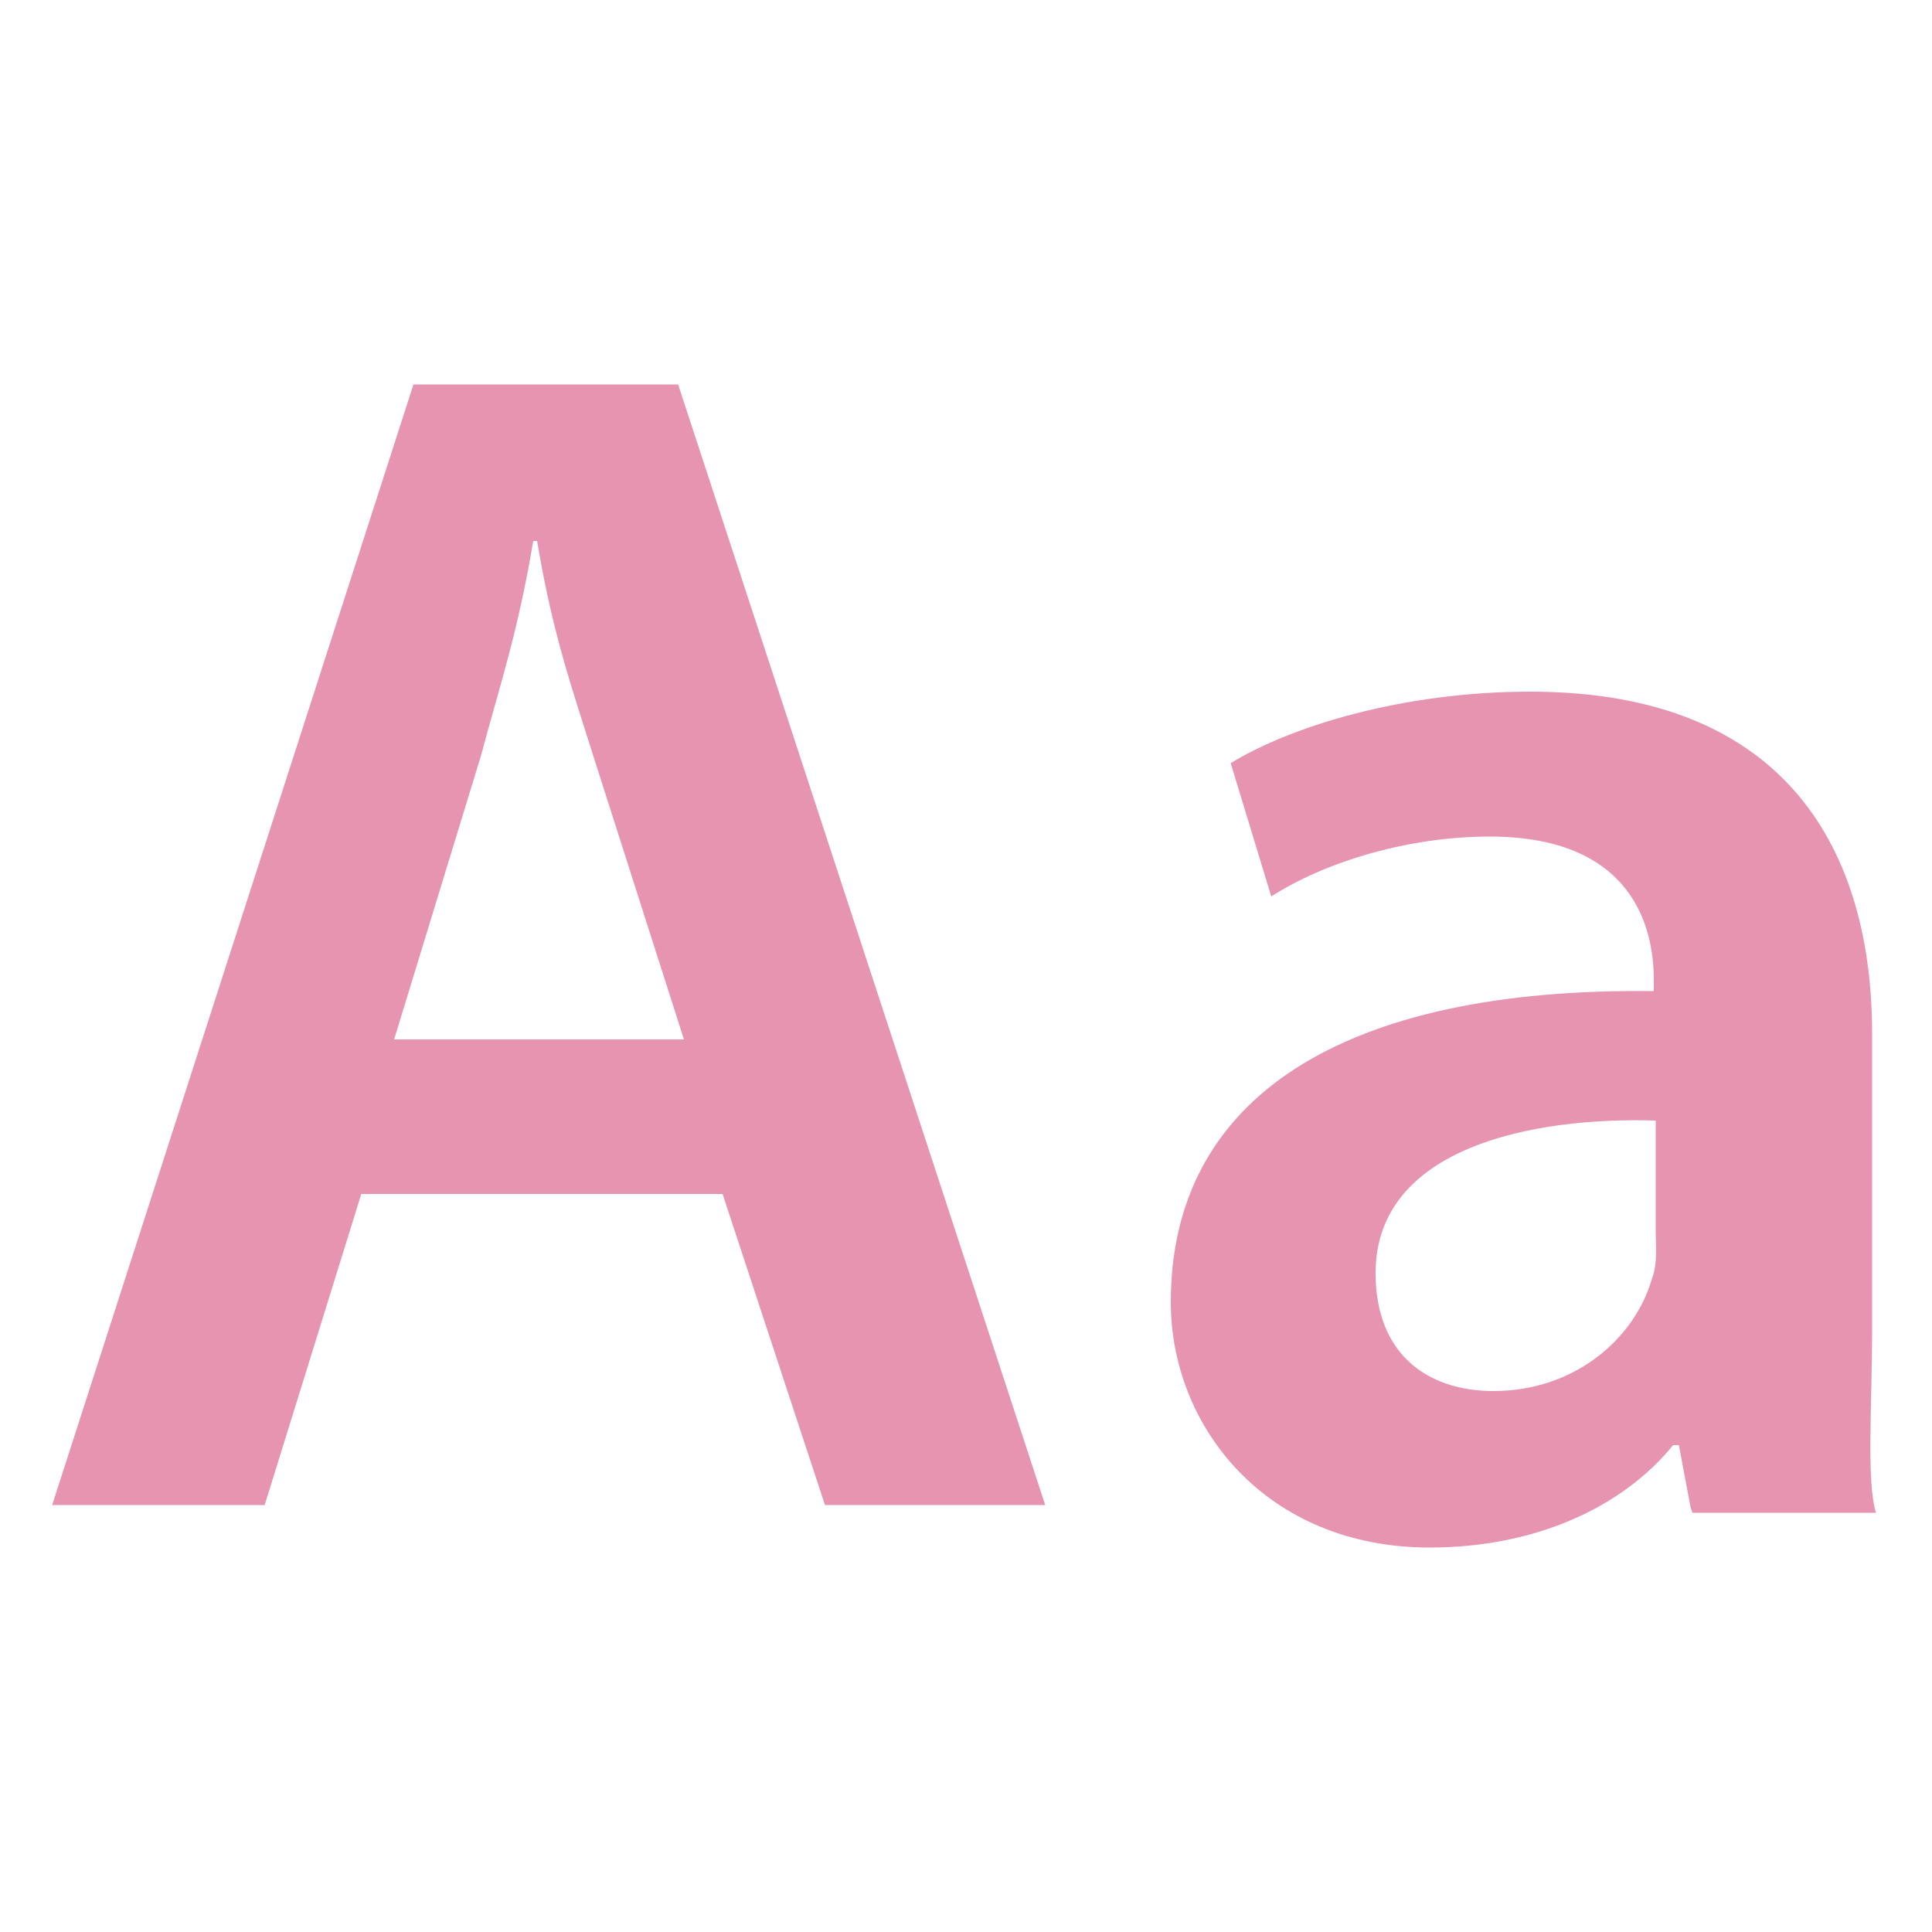 <?xml version="1.0" encoding="utf-8"?>
<!-- Generator: Adobe Illustrator 26.2.1, SVG Export Plug-In . SVG Version: 6.00 Build 0)  -->
<svg version="1.1" id="Layer_1" xmlns="http://www.w3.org/2000/svg" xmlns:xlink="http://www.w3.org/1999/xlink" x="0px" y="0px"
	 width="100px" height="100px" viewBox="0 0 100 100" style="enable-background:new 0 0 100 100;" xml:space="preserve">
<style type="text/css">
	.st0{fill:#E794B0;}
</style>
<path class="st0" d="M87.5,78l-0.6-3.2h-0.3C84,78,79.5,80.1,74,80.1c-8.5,0-13.4-6.3-13.4-12.7c0-10.6,8.9-16.3,25-16.1v-0.6
	c0-2.7-1.1-7.4-8.5-7.4c-4.2,0-8.5,1.3-11.3,3.1l-2.1-6.9c3.1-1.9,8.9-3.7,15.5-3.7c13.5,0,17.7,8.5,17.7,17.7v15.3
	c0,3.9-0.3,7.9,0.2,9.5h-9.5L87.5,78L87.5,78z M85.7,58c-6.4-0.2-14.5,1.4-14.5,7.9c0,4.2,2.7,6.1,6.1,6.1c4.2,0,7.3-2.7,8.2-5.8
	c0.3-0.8,0.2-1.6,0.2-2.4C85.7,63.8,85.7,58,85.7,58z"/>
<path class="st0" d="M18.7,61.8l-5,16.1h-11l18.7-58h13.7l19,58H42.7l-5.3-16.1C37.4,61.8,18.7,61.8,18.7,61.8z M35.4,53.8
	l-4.7-14.7c-1.1-3.5-2.1-6.3-2.9-11.1h-0.2c-0.8,4.8-1.8,7.7-2.7,11.1l-4.5,14.7H35.4z"/>
</svg>

